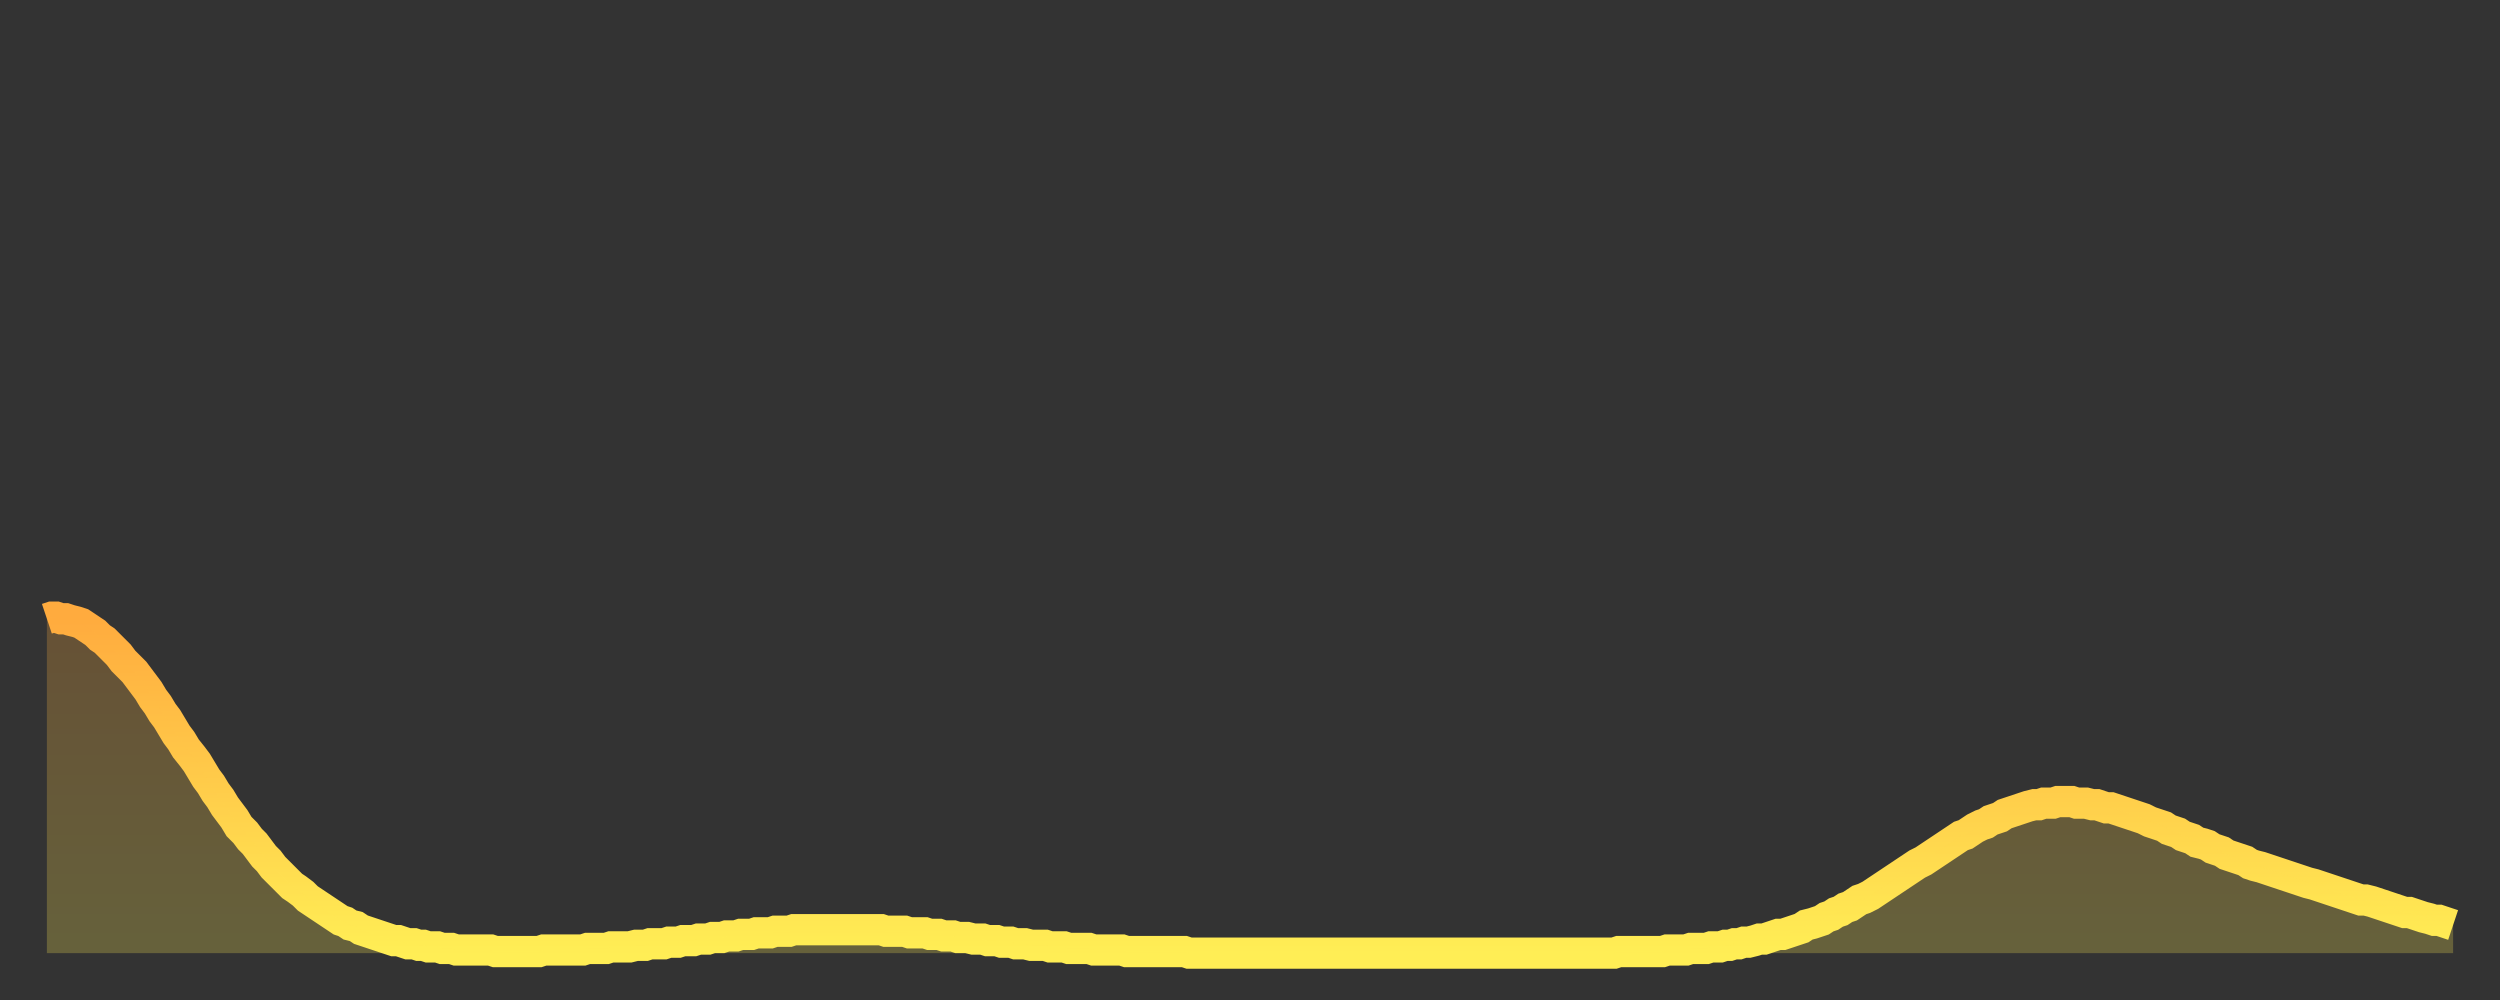<?xml version="1.0" encoding="utf-8" ?>
<svg baseProfile="full" height="64" version="1.1" width="160" xmlns="http://www.w3.org/2000/svg" xmlns:ev="http://www.w3.org/2001/xml-events" xmlns:xlink="http://www.w3.org/1999/xlink"><rect width="100%" height="100%" fill="#333333" stroke="none"/><defs><linearGradient id="id1285494" x1="0" x2="0" y1="0" y2="1"><stop offset="0%" stop-color="#ffab3e" /><stop offset="50%" stop-color="#ffcc4a" /><stop offset="100%" stop-color="#ffee55" /></linearGradient></defs><g transform="translate(3,3)"><g><path d="M 0.0 36.6 0.3 36.5 0.6 36.5 0.9 36.6 1.2 36.6 1.5 36.7 1.9 36.8 2.2 36.9 2.5 37.1 2.8 37.3 3.1 37.5 3.4 37.8 3.7 38.0 4.0 38.3 4.3 38.6 4.6 38.9 4.9 39.3 5.2 39.6 5.6 40.0 5.9 40.4 6.2 40.8 6.5 41.2 6.8 41.7 7.1 42.1 7.4 42.6 7.7 43.0 8.0 43.5 8.3 44.0 8.6 44.4 8.9 44.9 9.3 45.4 9.6 45.8 9.9 46.3 10.2 46.8 10.5 47.2 10.8 47.7 11.1 48.1 11.4 48.6 11.7 49.0 12.0 49.4 12.3 49.9 12.7 50.3 13.0 50.7 13.3 51.0 13.6 51.4 13.9 51.8 14.2 52.1 14.5 52.5 14.8 52.8 15.1 53.1 15.4 53.4 15.7 53.7 16.0 53.9 16.4 54.2 16.7 54.5 17.0 54.7 17.3 54.9 17.6 55.1 17.9 55.3 18.2 55.5 18.5 55.7 18.8 55.9 19.1 56.0 19.4 56.2 19.8 56.3 20.1 56.5 20.4 56.6 20.7 56.7 21.0 56.8 21.3 56.9 21.6 57.0 21.9 57.1 22.2 57.2 22.5 57.2 22.8 57.3 23.1 57.4 23.5 57.4 23.8 57.5 24.1 57.5 24.4 57.6 24.7 57.6 25.0 57.6 25.3 57.7 25.6 57.7 25.9 57.7 26.2 57.8 26.5 57.8 26.8 57.8 27.2 57.8 27.5 57.8 27.8 57.8 28.1 57.8 28.4 57.8 28.7 57.9 29.0 57.9 29.3 57.9 29.6 57.9 29.9 57.9 30.2 57.9 30.6 57.9 30.9 57.9 31.2 57.9 31.5 57.9 31.8 57.8 32.1 57.8 32.4 57.8 32.7 57.8 33.0 57.8 33.3 57.8 33.6 57.8 33.9 57.8 34.3 57.8 34.6 57.7 34.9 57.7 35.2 57.7 35.5 57.7 35.8 57.7 36.1 57.6 36.4 57.6 36.7 57.6 37.0 57.6 37.3 57.6 37.7 57.5 38.0 57.5 38.3 57.5 38.6 57.4 38.9 57.4 39.2 57.4 39.5 57.4 39.8 57.3 40.1 57.3 40.4 57.3 40.7 57.2 41.0 57.2 41.4 57.2 41.7 57.1 42.0 57.1 42.3 57.1 42.6 57.0 42.9 57.0 43.2 57.0 43.5 56.9 43.8 56.9 44.1 56.9 44.4 56.8 44.7 56.8 45.1 56.8 45.4 56.7 45.7 56.7 46.0 56.7 46.3 56.7 46.6 56.6 46.9 56.6 47.2 56.6 47.5 56.6 47.8 56.5 48.1 56.5 48.5 56.5 48.8 56.5 49.1 56.5 49.4 56.5 49.7 56.5 50.0 56.5 50.3 56.5 50.6 56.5 50.9 56.5 51.2 56.5 51.5 56.5 51.8 56.5 52.2 56.5 52.5 56.5 52.8 56.5 53.1 56.5 53.4 56.5 53.7 56.6 54.0 56.6 54.3 56.6 54.6 56.6 54.9 56.6 55.2 56.7 55.6 56.7 55.9 56.7 56.2 56.7 56.5 56.8 56.8 56.8 57.1 56.8 57.4 56.9 57.7 56.9 58.0 56.9 58.3 57.0 58.6 57.0 58.9 57.0 59.3 57.1 59.6 57.1 59.9 57.1 60.2 57.2 60.5 57.2 60.8 57.2 61.1 57.3 61.4 57.3 61.7 57.3 62.0 57.4 62.3 57.4 62.6 57.4 63.0 57.5 63.3 57.5 63.6 57.5 63.9 57.5 64.2 57.6 64.5 57.6 64.8 57.6 65.1 57.6 65.4 57.7 65.7 57.7 66.0 57.7 66.4 57.7 66.7 57.7 67.0 57.8 67.3 57.8 67.6 57.8 67.9 57.8 68.2 57.8 68.5 57.8 68.8 57.8 69.1 57.9 69.4 57.9 69.7 57.9 70.1 57.9 70.4 57.9 70.7 57.9 71.0 57.9 71.3 57.9 71.6 57.9 71.9 57.9 72.2 57.9 72.5 57.9 72.8 57.9 73.1 58.0 73.5 58.0 73.8 58.0 74.1 58.0 74.4 58.0 74.7 58.0 75.0 58.0 75.3 58.0 75.6 58.0 75.9 58.0 76.2 58.0 76.5 58.0 76.8 58.0 77.2 58.0 77.5 58.0 77.8 58.0 78.1 58.0 78.4 58.0 78.7 58.0 79.0 58.0 79.3 58.0 79.6 58.0 79.9 58.0 80.2 58.0 80.5 58.0 80.9 58.0 81.2 58.0 81.5 58.0 81.8 58.0 82.1 58.0 82.4 58.0 82.7 58.0 83.0 58.0 83.3 58.0 83.6 58.0 83.9 58.0 84.3 58.0 84.6 58.0 84.9 58.0 85.2 58.0 85.5 58.0 85.8 58.0 86.1 58.0 86.4 58.0 86.7 58.0 87.0 58.0 87.3 58.0 87.6 58.0 88.0 58.0 88.3 58.0 88.6 58.0 88.9 58.0 89.2 58.0 89.5 58.0 89.8 58.0 90.1 58.0 90.4 58.0 90.7 58.0 91.0 58.0 91.4 58.0 91.7 58.0 92.0 58.0 92.3 58.0 92.6 58.0 92.9 58.0 93.2 58.0 93.5 58.0 93.8 58.0 94.1 58.0 94.4 58.0 94.7 58.0 95.1 58.0 95.4 58.0 95.7 58.0 96.0 58.0 96.3 58.0 96.6 58.0 96.9 58.0 97.2 58.0 97.5 58.0 97.8 58.0 98.1 58.0 98.4 58.0 98.8 58.0 99.1 58.0 99.4 58.0 99.7 58.0 100.0 58.0 100.3 58.0 100.6 57.9 100.9 57.9 101.2 57.9 101.5 57.9 101.8 57.9 102.2 57.9 102.5 57.9 102.8 57.9 103.1 57.9 103.4 57.9 103.7 57.8 104.0 57.8 104.3 57.8 104.6 57.8 104.9 57.8 105.2 57.7 105.5 57.7 105.9 57.7 106.2 57.7 106.5 57.6 106.8 57.6 107.1 57.6 107.4 57.5 107.7 57.5 108.0 57.4 108.3 57.4 108.6 57.3 108.9 57.3 109.3 57.2 109.6 57.1 109.9 57.1 110.2 57.0 110.5 56.9 110.8 56.8 111.1 56.8 111.4 56.7 111.7 56.6 112.0 56.5 112.3 56.4 112.6 56.2 113.0 56.1 113.3 56.0 113.6 55.9 113.9 55.7 114.2 55.6 114.5 55.4 114.8 55.3 115.1 55.1 115.4 55.0 115.7 54.8 116.0 54.6 116.3 54.5 116.7 54.3 117.0 54.1 117.3 53.9 117.6 53.7 117.9 53.5 118.2 53.3 118.5 53.1 118.8 52.9 119.1 52.7 119.4 52.5 119.7 52.3 120.1 52.1 120.4 51.9 120.7 51.7 121.0 51.5 121.3 51.3 121.6 51.1 121.9 50.9 122.2 50.7 122.5 50.5 122.8 50.4 123.1 50.2 123.4 50.0 123.8 49.8 124.1 49.7 124.4 49.5 124.7 49.4 125.0 49.3 125.3 49.1 125.6 49.0 125.9 48.9 126.2 48.8 126.5 48.7 126.8 48.6 127.2 48.5 127.5 48.5 127.8 48.4 128.1 48.4 128.4 48.4 128.7 48.3 129.0 48.3 129.3 48.3 129.6 48.3 129.9 48.4 130.2 48.4 130.5 48.4 130.9 48.5 131.2 48.5 131.5 48.6 131.8 48.7 132.1 48.7 132.4 48.8 132.7 48.9 133.0 49.0 133.3 49.1 133.6 49.2 133.9 49.3 134.2 49.4 134.6 49.6 134.9 49.7 135.2 49.8 135.5 49.9 135.8 50.1 136.1 50.2 136.4 50.3 136.7 50.5 137.0 50.6 137.3 50.7 137.6 50.9 138.0 51.0 138.3 51.1 138.6 51.3 138.9 51.4 139.2 51.5 139.5 51.7 139.8 51.8 140.1 51.9 140.4 52.0 140.7 52.1 141.0 52.3 141.3 52.4 141.7 52.5 142.0 52.6 142.3 52.7 142.6 52.8 142.9 52.9 143.2 53.0 143.5 53.1 143.8 53.2 144.1 53.3 144.4 53.4 144.7 53.5 145.1 53.6 145.4 53.7 145.7 53.8 146.0 53.9 146.3 54.0 146.6 54.1 146.9 54.2 147.2 54.3 147.5 54.4 147.8 54.5 148.1 54.6 148.4 54.6 148.8 54.7 149.1 54.8 149.4 54.9 149.7 55.0 150.0 55.1 150.3 55.2 150.6 55.3 150.9 55.4 151.2 55.4 151.5 55.5 151.8 55.6 152.1 55.7 152.5 55.8 152.8 55.9 153.1 55.9 153.4 56.0 153.7 56.1 154.0 56.2" fill="none" id="graph-curve" opacity="1" stroke="url(#id1285494)" stroke-width="2" /><path d="M 0 58 L 0.0 36.6 0.3 36.5 0.6 36.5 0.9 36.6 1.2 36.6 1.5 36.7 1.9 36.8 2.2 36.9 2.5 37.1 2.8 37.3 3.1 37.5 3.4 37.8 3.7 38.0 4.0 38.3 4.3 38.6 4.6 38.9 4.9 39.3 5.2 39.6 5.6 40.0 5.9 40.4 6.2 40.8 6.5 41.2 6.8 41.7 7.1 42.1 7.4 42.6 7.7 43.0 8.0 43.5 8.3 44.0 8.6 44.4 8.9 44.9 9.3 45.4 9.6 45.8 9.9 46.3 10.2 46.8 10.5 47.2 10.8 47.7 11.1 48.1 11.4 48.6 11.7 49.0 12.0 49.4 12.3 49.9 12.7 50.3 13.0 50.7 13.3 51.0 13.6 51.4 13.9 51.8 14.2 52.1 14.5 52.5 14.8 52.8 15.1 53.1 15.4 53.4 15.7 53.7 16.0 53.9 16.4 54.2 16.7 54.5 17.0 54.7 17.3 54.9 17.6 55.1 17.9 55.3 18.2 55.5 18.5 55.7 18.8 55.9 19.1 56.0 19.4 56.2 19.8 56.3 20.1 56.5 20.4 56.6 20.7 56.7 21.0 56.8 21.3 56.9 21.6 57.0 21.9 57.1 22.2 57.2 22.5 57.2 22.8 57.3 23.1 57.4 23.5 57.4 23.8 57.5 24.1 57.5 24.4 57.6 24.7 57.6 25.0 57.6 25.3 57.7 25.6 57.7 25.9 57.7 26.2 57.8 26.5 57.8 26.8 57.8 27.2 57.8 27.5 57.8 27.8 57.8 28.1 57.8 28.4 57.8 28.7 57.9 29.0 57.9 29.3 57.9 29.6 57.9 29.9 57.9 30.2 57.9 30.6 57.9 30.9 57.9 31.2 57.9 31.5 57.9 31.8 57.8 32.1 57.8 32.4 57.8 32.7 57.8 33.0 57.8 33.3 57.8 33.6 57.8 33.9 57.8 34.3 57.8 34.6 57.7 34.9 57.7 35.2 57.7 35.5 57.7 35.8 57.7 36.1 57.6 36.4 57.6 36.7 57.6 37.0 57.6 37.3 57.6 37.7 57.5 38.0 57.5 38.3 57.5 38.6 57.4 38.9 57.4 39.2 57.4 39.5 57.4 39.8 57.3 40.1 57.3 40.4 57.3 40.7 57.2 41.0 57.2 41.4 57.2 41.7 57.1 42.0 57.1 42.3 57.1 42.6 57.0 42.9 57.0 43.2 57.0 43.5 56.9 43.8 56.9 44.1 56.9 44.4 56.8 44.7 56.8 45.1 56.8 45.4 56.7 45.7 56.7 46.0 56.7 46.3 56.7 46.6 56.6 46.9 56.6 47.2 56.6 47.5 56.6 47.8 56.5 48.1 56.5 48.5 56.5 48.8 56.5 49.1 56.5 49.4 56.5 49.7 56.5 50.0 56.5 50.3 56.5 50.6 56.5 50.9 56.5 51.2 56.5 51.5 56.5 51.8 56.5 52.2 56.5 52.5 56.5 52.8 56.5 53.1 56.5 53.4 56.5 53.7 56.6 54.0 56.6 54.3 56.6 54.6 56.6 54.9 56.6 55.2 56.7 55.6 56.7 55.9 56.7 56.2 56.7 56.5 56.8 56.8 56.8 57.1 56.8 57.4 56.9 57.7 56.9 58.0 56.9 58.3 57.0 58.6 57.0 58.9 57.0 59.3 57.1 59.6 57.1 59.9 57.1 60.2 57.2 60.5 57.2 60.8 57.2 61.1 57.3 61.4 57.3 61.7 57.3 62.0 57.4 62.3 57.4 62.6 57.4 63.0 57.5 63.3 57.5 63.6 57.5 63.9 57.5 64.2 57.6 64.5 57.6 64.8 57.6 65.1 57.6 65.4 57.7 65.7 57.7 66.0 57.7 66.4 57.7 66.7 57.7 67.0 57.8 67.3 57.8 67.6 57.8 67.9 57.8 68.2 57.8 68.5 57.8 68.8 57.8 69.1 57.9 69.4 57.9 69.7 57.9 70.1 57.9 70.4 57.9 70.7 57.9 71.0 57.9 71.3 57.9 71.6 57.9 71.9 57.9 72.2 57.9 72.5 57.9 72.8 57.9 73.1 58.0 73.5 58.0 73.8 58.0 74.1 58.0 74.4 58.0 74.7 58.0 75.0 58.0 75.3 58.0 75.6 58.0 75.9 58.0 76.2 58.0 76.5 58.0 76.8 58.0 77.2 58.0 77.5 58.0 77.8 58.0 78.1 58.0 78.4 58.0 78.7 58.0 79.0 58.0 79.3 58.0 79.6 58.0 79.9 58.0 80.2 58.0 80.5 58.0 80.9 58.0 81.2 58.0 81.5 58.0 81.8 58.0 82.1 58.0 82.4 58.0 82.7 58.0 83.0 58.0 83.3 58.0 83.6 58.0 83.9 58.0 84.3 58.0 84.6 58.0 84.9 58.0 85.2 58.0 85.5 58.0 85.8 58.0 86.1 58.0 86.4 58.0 86.7 58.0 87.0 58.0 87.3 58.0 87.6 58.0 88.0 58.0 88.3 58.0 88.6 58.0 88.9 58.0 89.2 58.0 89.5 58.0 89.8 58.0 90.1 58.0 90.4 58.0 90.7 58.0 91.0 58.0 91.4 58.0 91.7 58.0 92.0 58.0 92.3 58.0 92.6 58.0 92.9 58.0 93.2 58.0 93.5 58.0 93.8 58.0 94.1 58.0 94.4 58.0 94.7 58.0 95.1 58.0 95.4 58.0 95.7 58.0 96.0 58.0 96.3 58.0 96.6 58.0 96.9 58.0 97.2 58.0 97.5 58.0 97.8 58.0 98.1 58.0 98.4 58.0 98.8 58.0 99.1 58.0 99.4 58.0 99.7 58.0 100.0 58.0 100.3 58.0 100.6 57.9 100.9 57.9 101.2 57.9 101.5 57.9 101.8 57.9 102.2 57.9 102.5 57.9 102.8 57.9 103.1 57.9 103.4 57.9 103.7 57.8 104.0 57.8 104.3 57.8 104.6 57.8 104.9 57.8 105.2 57.7 105.5 57.7 105.9 57.7 106.2 57.7 106.5 57.6 106.8 57.6 107.1 57.6 107.4 57.5 107.7 57.5 108.0 57.4 108.3 57.4 108.6 57.3 108.9 57.3 109.3 57.2 109.6 57.1 109.9 57.1 110.2 57.0 110.5 56.9 110.8 56.8 111.1 56.8 111.4 56.7 111.7 56.6 112.0 56.5 112.3 56.4 112.6 56.2 113.0 56.1 113.3 56.0 113.6 55.9 113.9 55.7 114.2 55.6 114.5 55.4 114.8 55.3 115.1 55.1 115.4 55.0 115.7 54.8 116.0 54.6 116.3 54.5 116.7 54.3 117.0 54.1 117.3 53.9 117.6 53.7 117.9 53.5 118.2 53.3 118.5 53.1 118.8 52.9 119.1 52.7 119.4 52.5 119.7 52.3 120.1 52.1 120.4 51.9 120.7 51.7 121.0 51.5 121.3 51.3 121.6 51.1 121.9 50.9 122.2 50.7 122.5 50.5 122.8 50.4 123.1 50.2 123.4 50.0 123.8 49.8 124.1 49.7 124.4 49.5 124.7 49.4 125.0 49.3 125.3 49.1 125.6 49.0 125.9 48.9 126.2 48.8 126.5 48.7 126.8 48.6 127.2 48.5 127.5 48.5 127.8 48.4 128.1 48.4 128.4 48.4 128.7 48.3 129.0 48.3 129.3 48.3 129.6 48.3 129.9 48.4 130.2 48.4 130.5 48.4 130.9 48.5 131.2 48.5 131.5 48.6 131.8 48.7 132.1 48.7 132.4 48.8 132.7 48.9 133.0 49.0 133.3 49.1 133.6 49.2 133.9 49.3 134.2 49.4 134.6 49.6 134.9 49.7 135.2 49.8 135.5 49.9 135.8 50.1 136.1 50.2 136.4 50.3 136.7 50.5 137.0 50.6 137.3 50.7 137.6 50.9 138.0 51.0 138.3 51.1 138.6 51.3 138.9 51.4 139.2 51.5 139.5 51.7 139.8 51.8 140.1 51.9 140.4 52.0 140.7 52.1 141.0 52.3 141.3 52.4 141.7 52.5 142.0 52.6 142.3 52.7 142.6 52.8 142.9 52.9 143.2 53.0 143.5 53.1 143.8 53.2 144.1 53.3 144.4 53.4 144.7 53.5 145.1 53.6 145.4 53.7 145.7 53.8 146.0 53.9 146.3 54.0 146.6 54.1 146.9 54.2 147.2 54.3 147.5 54.4 147.8 54.5 148.1 54.6 148.4 54.6 148.8 54.7 149.1 54.8 149.4 54.9 149.7 55.0 150.0 55.1 150.3 55.2 150.6 55.3 150.9 55.4 151.2 55.4 151.5 55.5 151.8 55.6 152.1 55.7 152.5 55.8 152.8 55.9 153.1 55.9 153.4 56.0 153.7 56.1 154.0 56.2 154 58" fill="url(#id1285494)" fill-opacity=".25" id="graph-shadow" /></g></g></svg>
